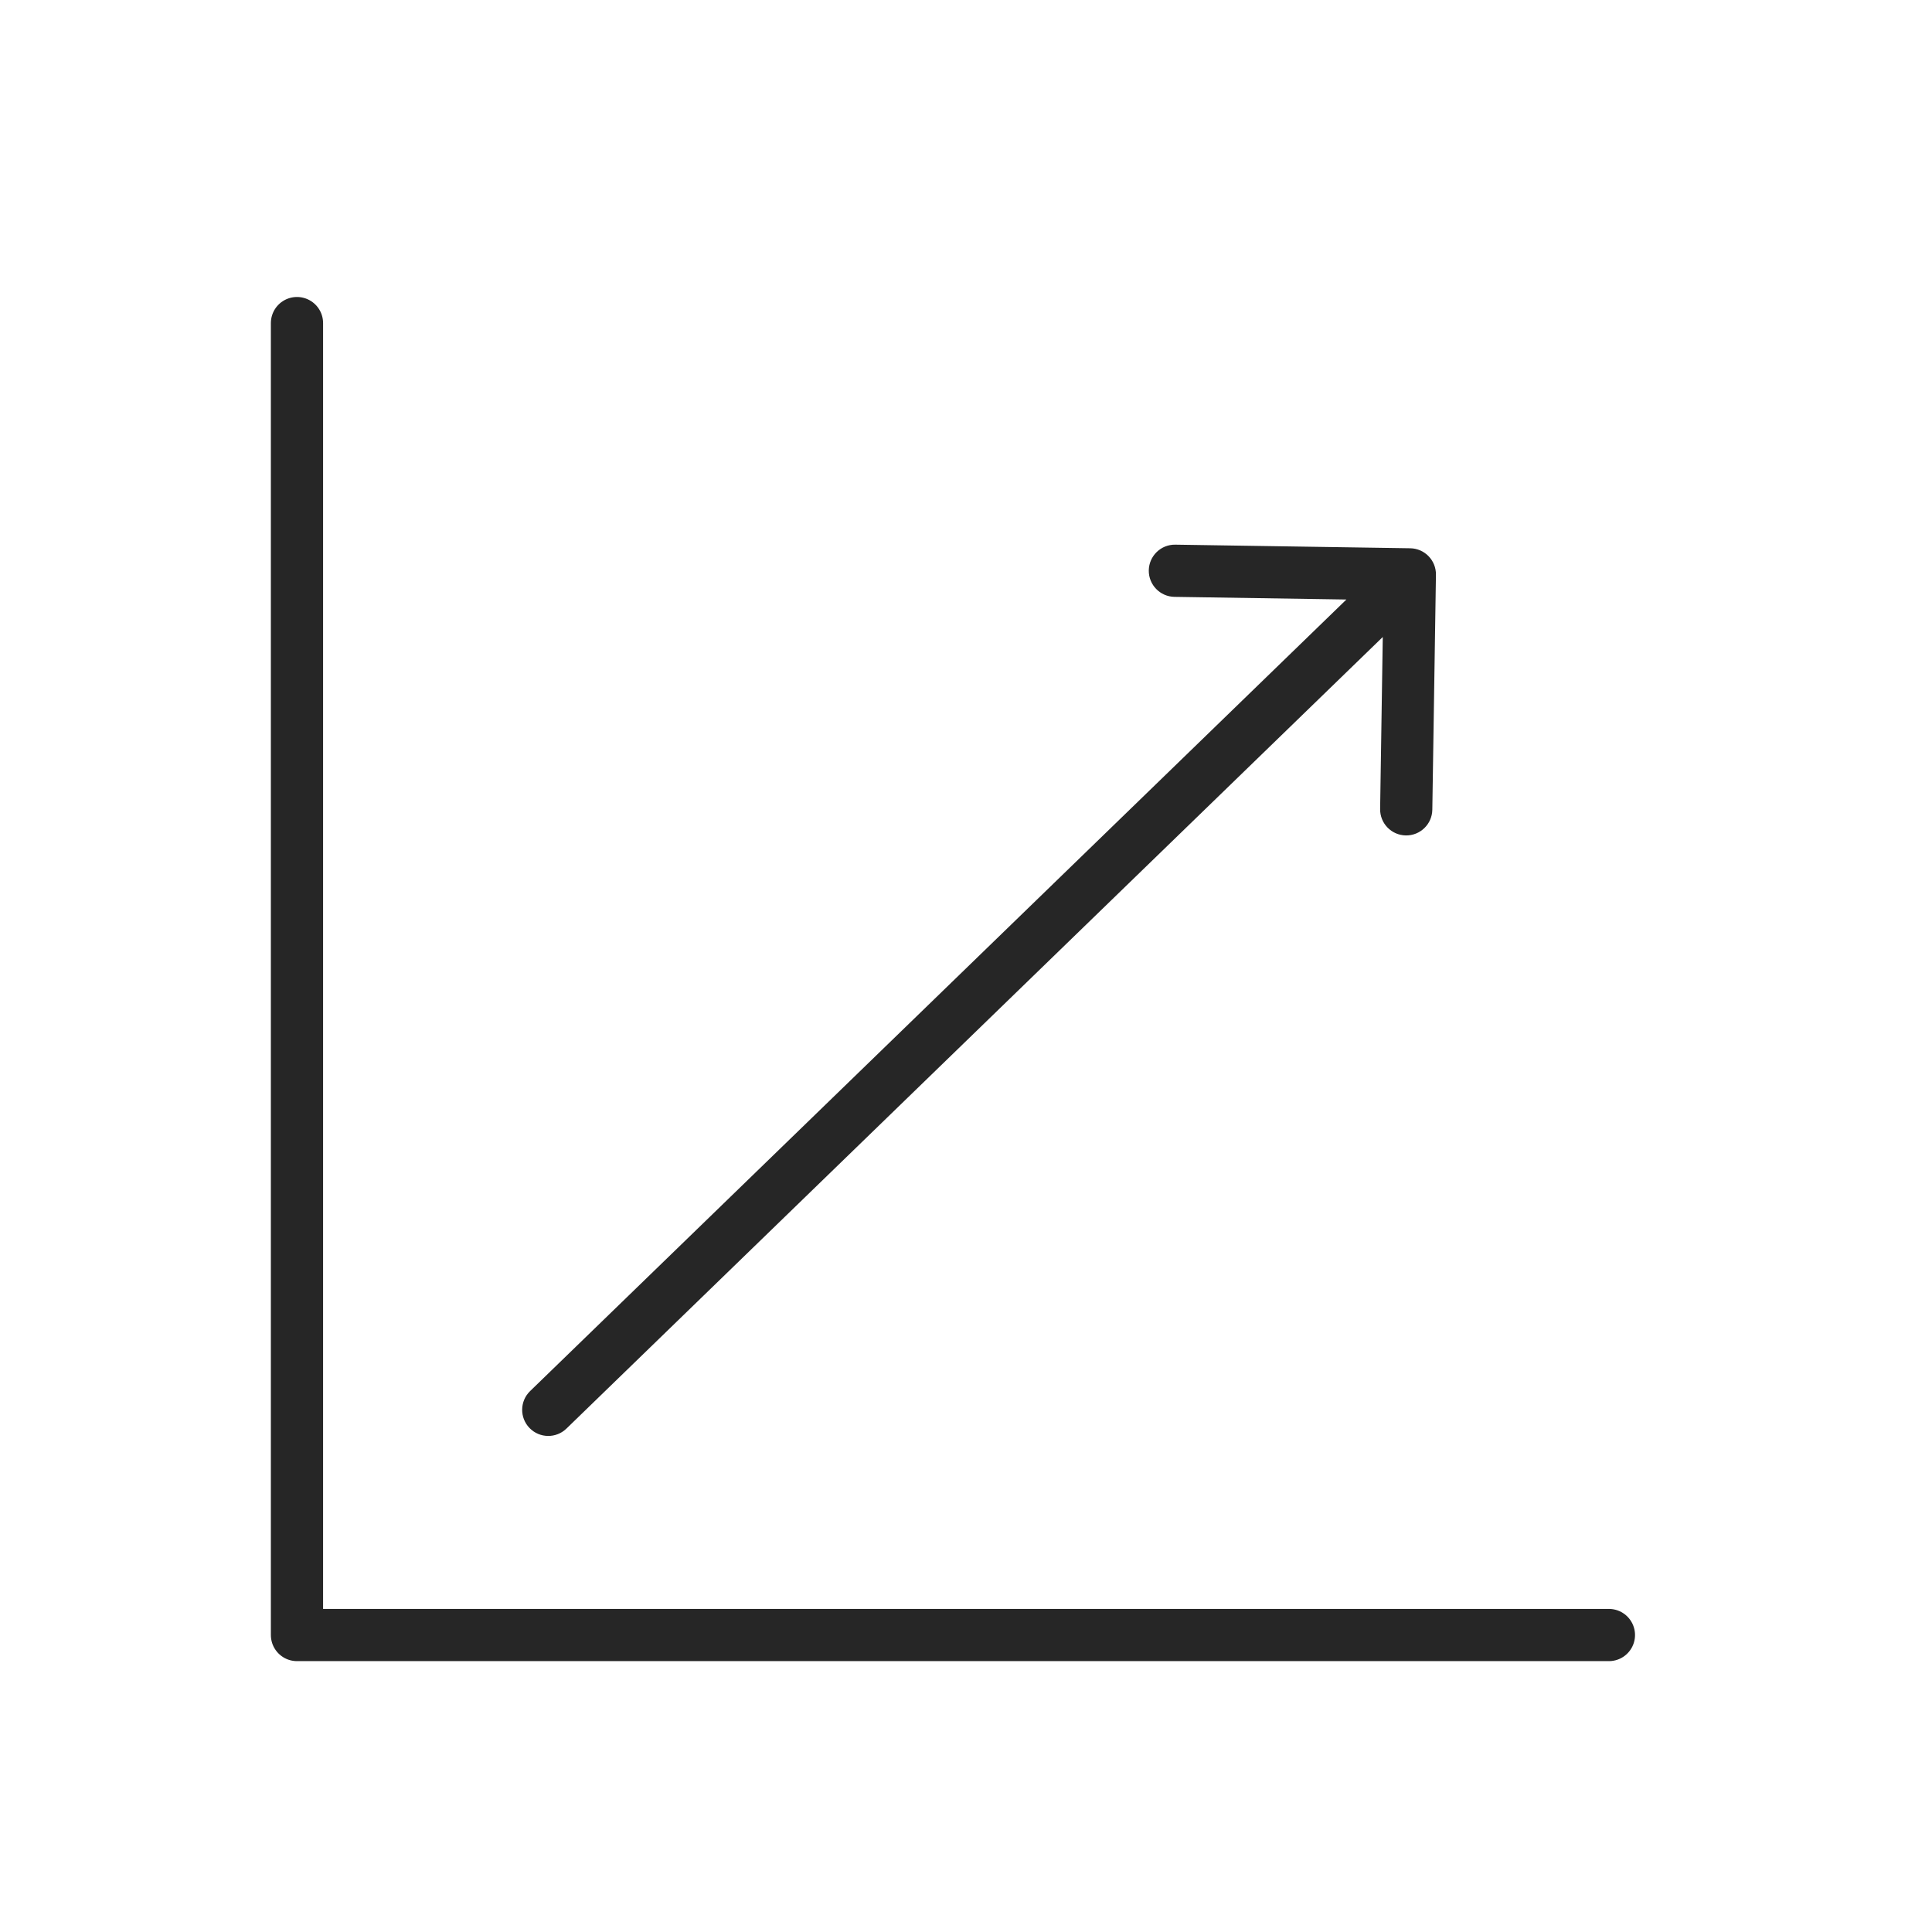 <?xml version="1.0" encoding="UTF-8"?> <svg xmlns="http://www.w3.org/2000/svg" width="74" height="74" viewBox="0 0 74 74" fill="none"> <path d="M11.375 12.375V62.625H61.625" stroke="#262626" stroke-width="2" stroke-linecap="round" stroke-linejoin="round"></path> <path d="M20.304 53.282C19.907 53.667 19.898 54.3 20.282 54.696C20.667 55.093 21.3 55.102 21.696 54.718L20.304 53.282ZM55 22.015C55.008 21.463 54.568 21.009 54.015 21L45.016 20.862C44.464 20.853 44.01 21.294 44.001 21.846C43.993 22.398 44.434 22.853 44.986 22.861L52.985 22.985L52.862 30.984C52.853 31.536 53.294 31.99 53.846 31.999C54.398 32.007 54.853 31.567 54.861 31.014L55 22.015ZM21.696 54.718L54.696 22.718L53.304 21.282L20.304 53.282L21.696 54.718Z" fill="#262626"></path> </svg> 